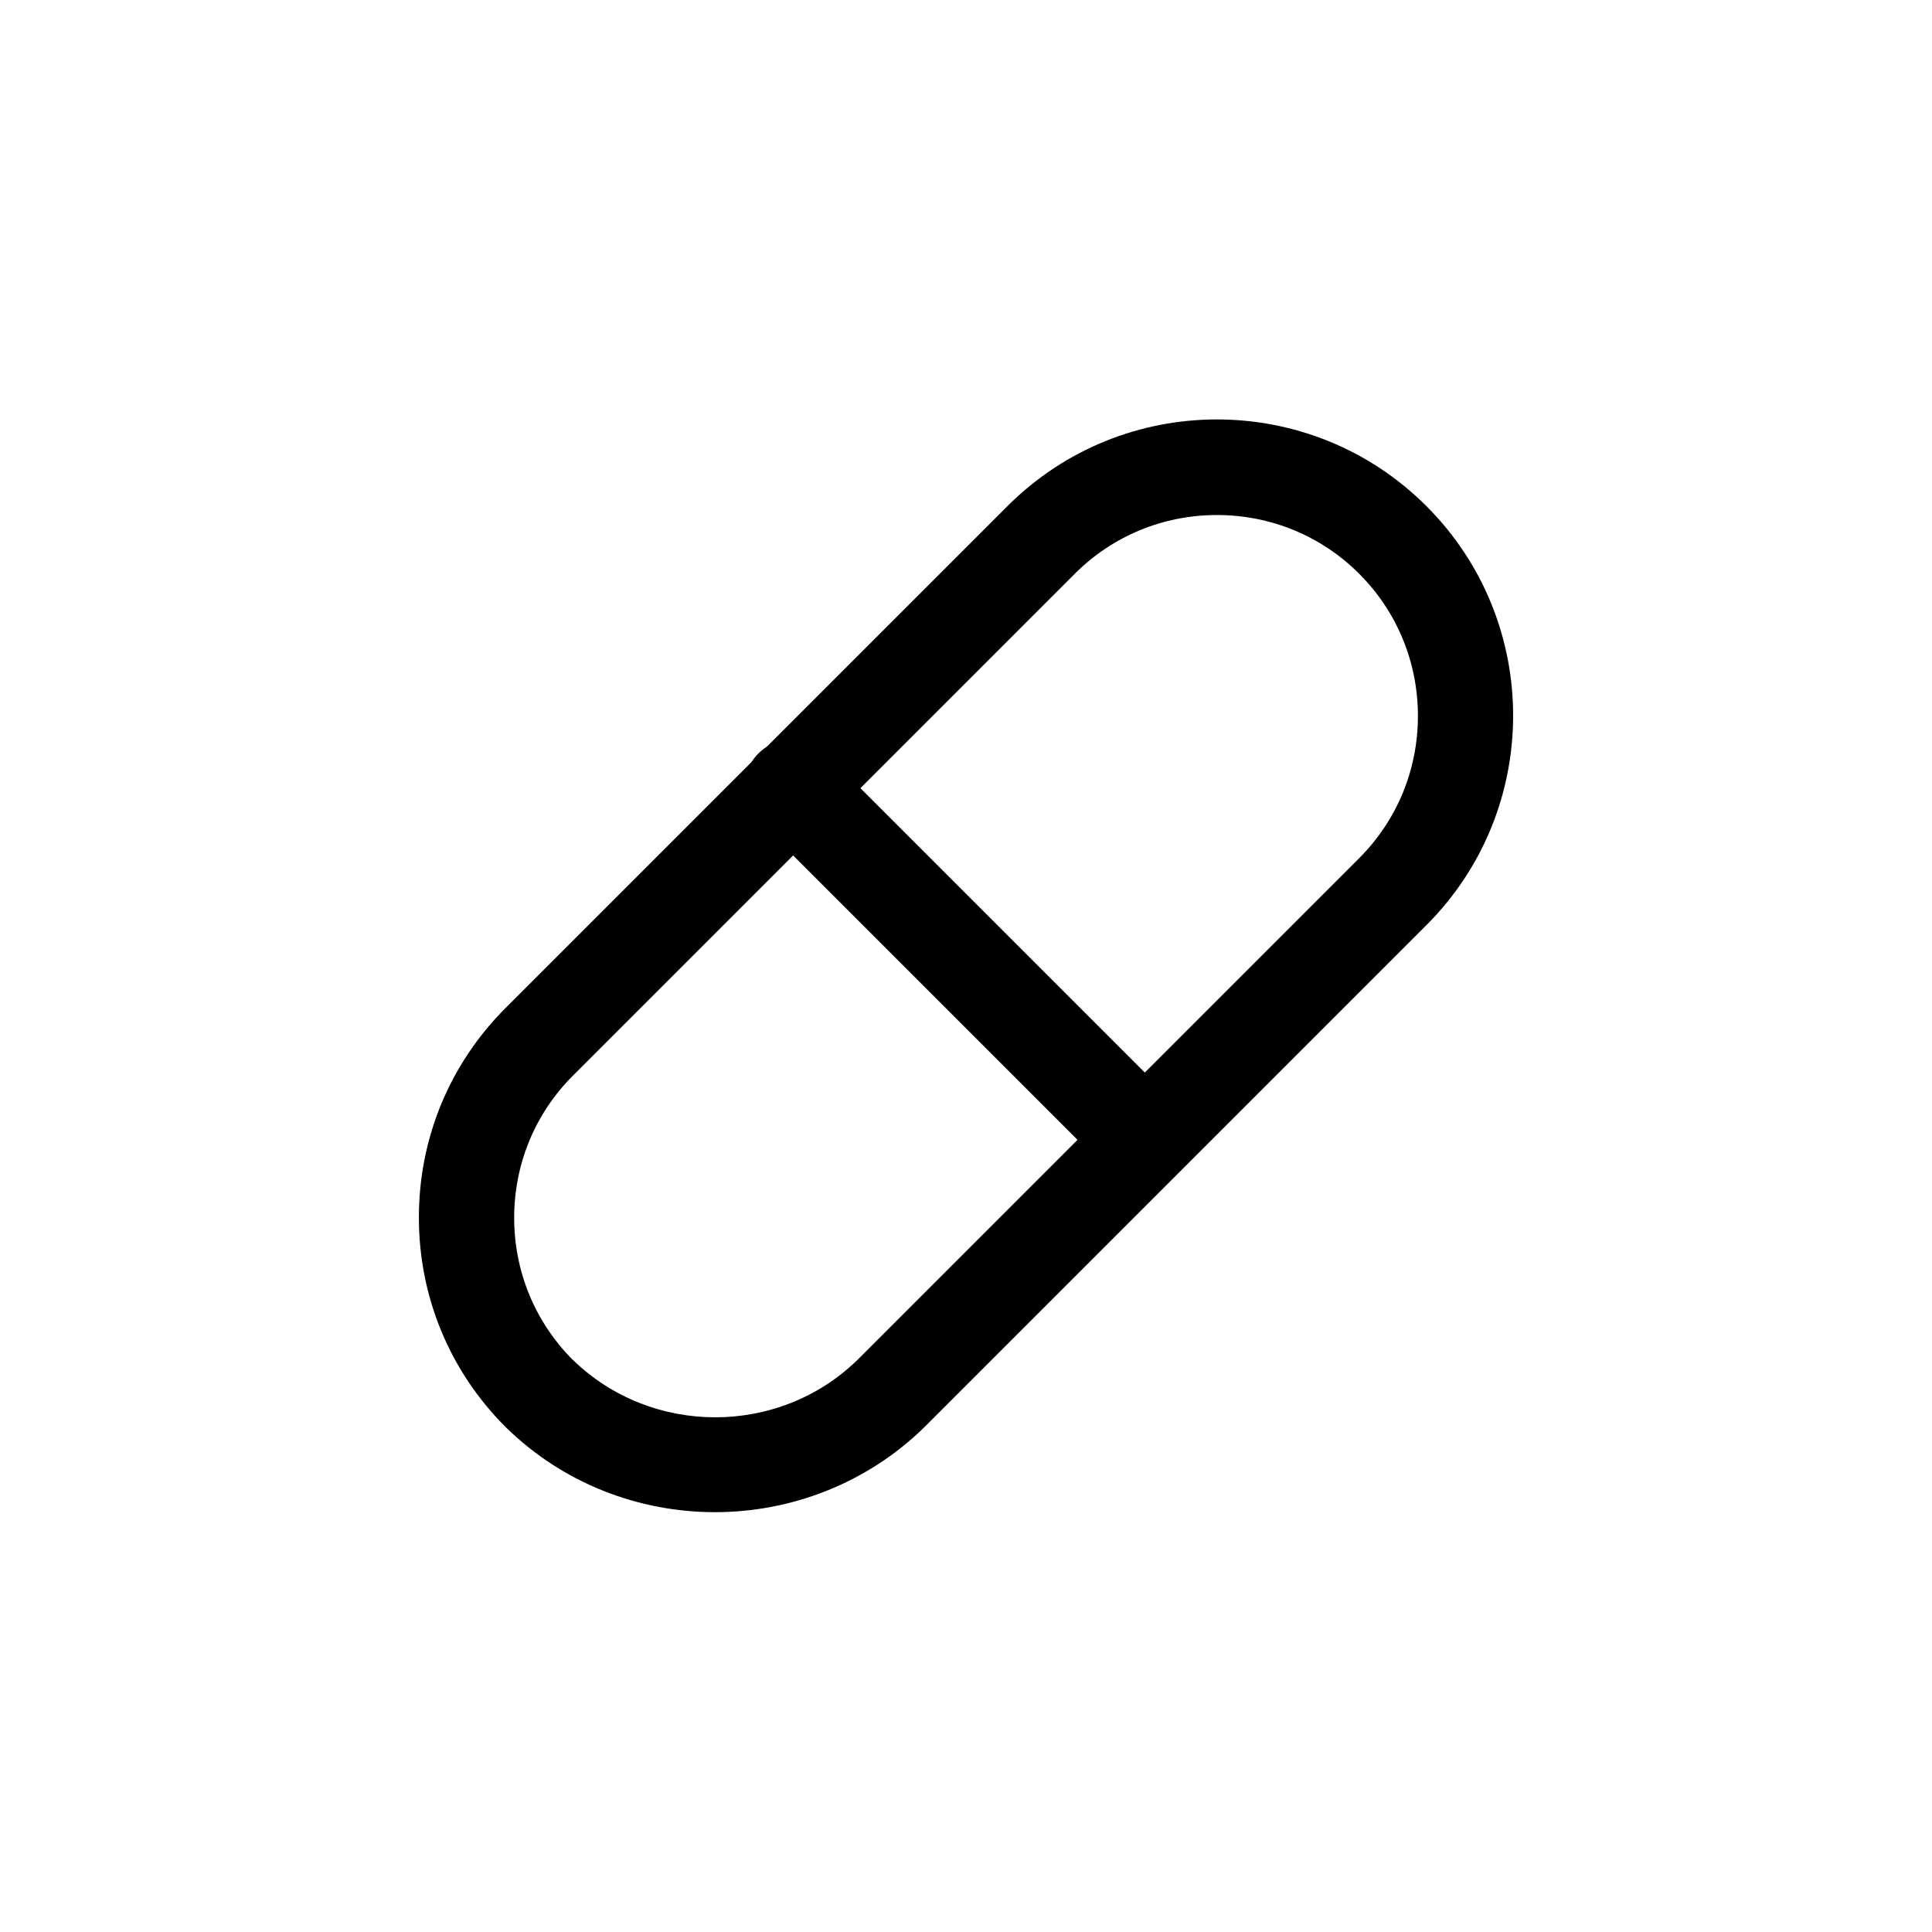 <?xml version="1.0" encoding="UTF-8"?>
<!-- Uploaded to: ICON Repo, www.iconrepo.com, Generator: ICON Repo Mixer Tools -->
<svg fill="#000000" width="800px" height="800px" version="1.1" viewBox="144 144 512 512" xmlns="http://www.w3.org/2000/svg">
 <g>
  <path d="m333.45 544.74c-20.051 0-40.102-7.508-55.367-22.469l-0.102-0.102c-14.812-14.812-22.973-34.512-22.973-55.52 0-21.008 8.16-40.707 22.973-55.52l133-133c30.633-30.633 80.406-30.633 111.04 0 30.633 30.633 30.633 80.406 0 111.04l-133 133c-15.316 15.012-35.469 22.57-55.52 22.57zm-37.684-40.406c20.859 20.355 54.715 20.355 75.52 0l132.91-132.91c10.027-10.027 15.566-23.426 15.566-37.684 0-14.258-5.543-27.66-15.566-37.684-10.027-10.027-23.426-15.566-37.684-15.566-14.258 0-27.66 5.543-37.684 15.566l-133 133c-10.027 10.027-15.566 23.426-15.566 37.684s5.543 27.609 15.516 37.633z"/>
  <path d="m447.11 458.39c-3.223 0-6.449-1.211-8.918-3.68l-93.203-93.203c-4.938-4.938-4.938-12.898 0-17.836s12.898-4.938 17.836 0l93.203 93.203c4.938 4.938 4.938 12.898 0 17.836-2.469 2.469-5.691 3.68-8.918 3.68z"/>
 </g>
</svg>